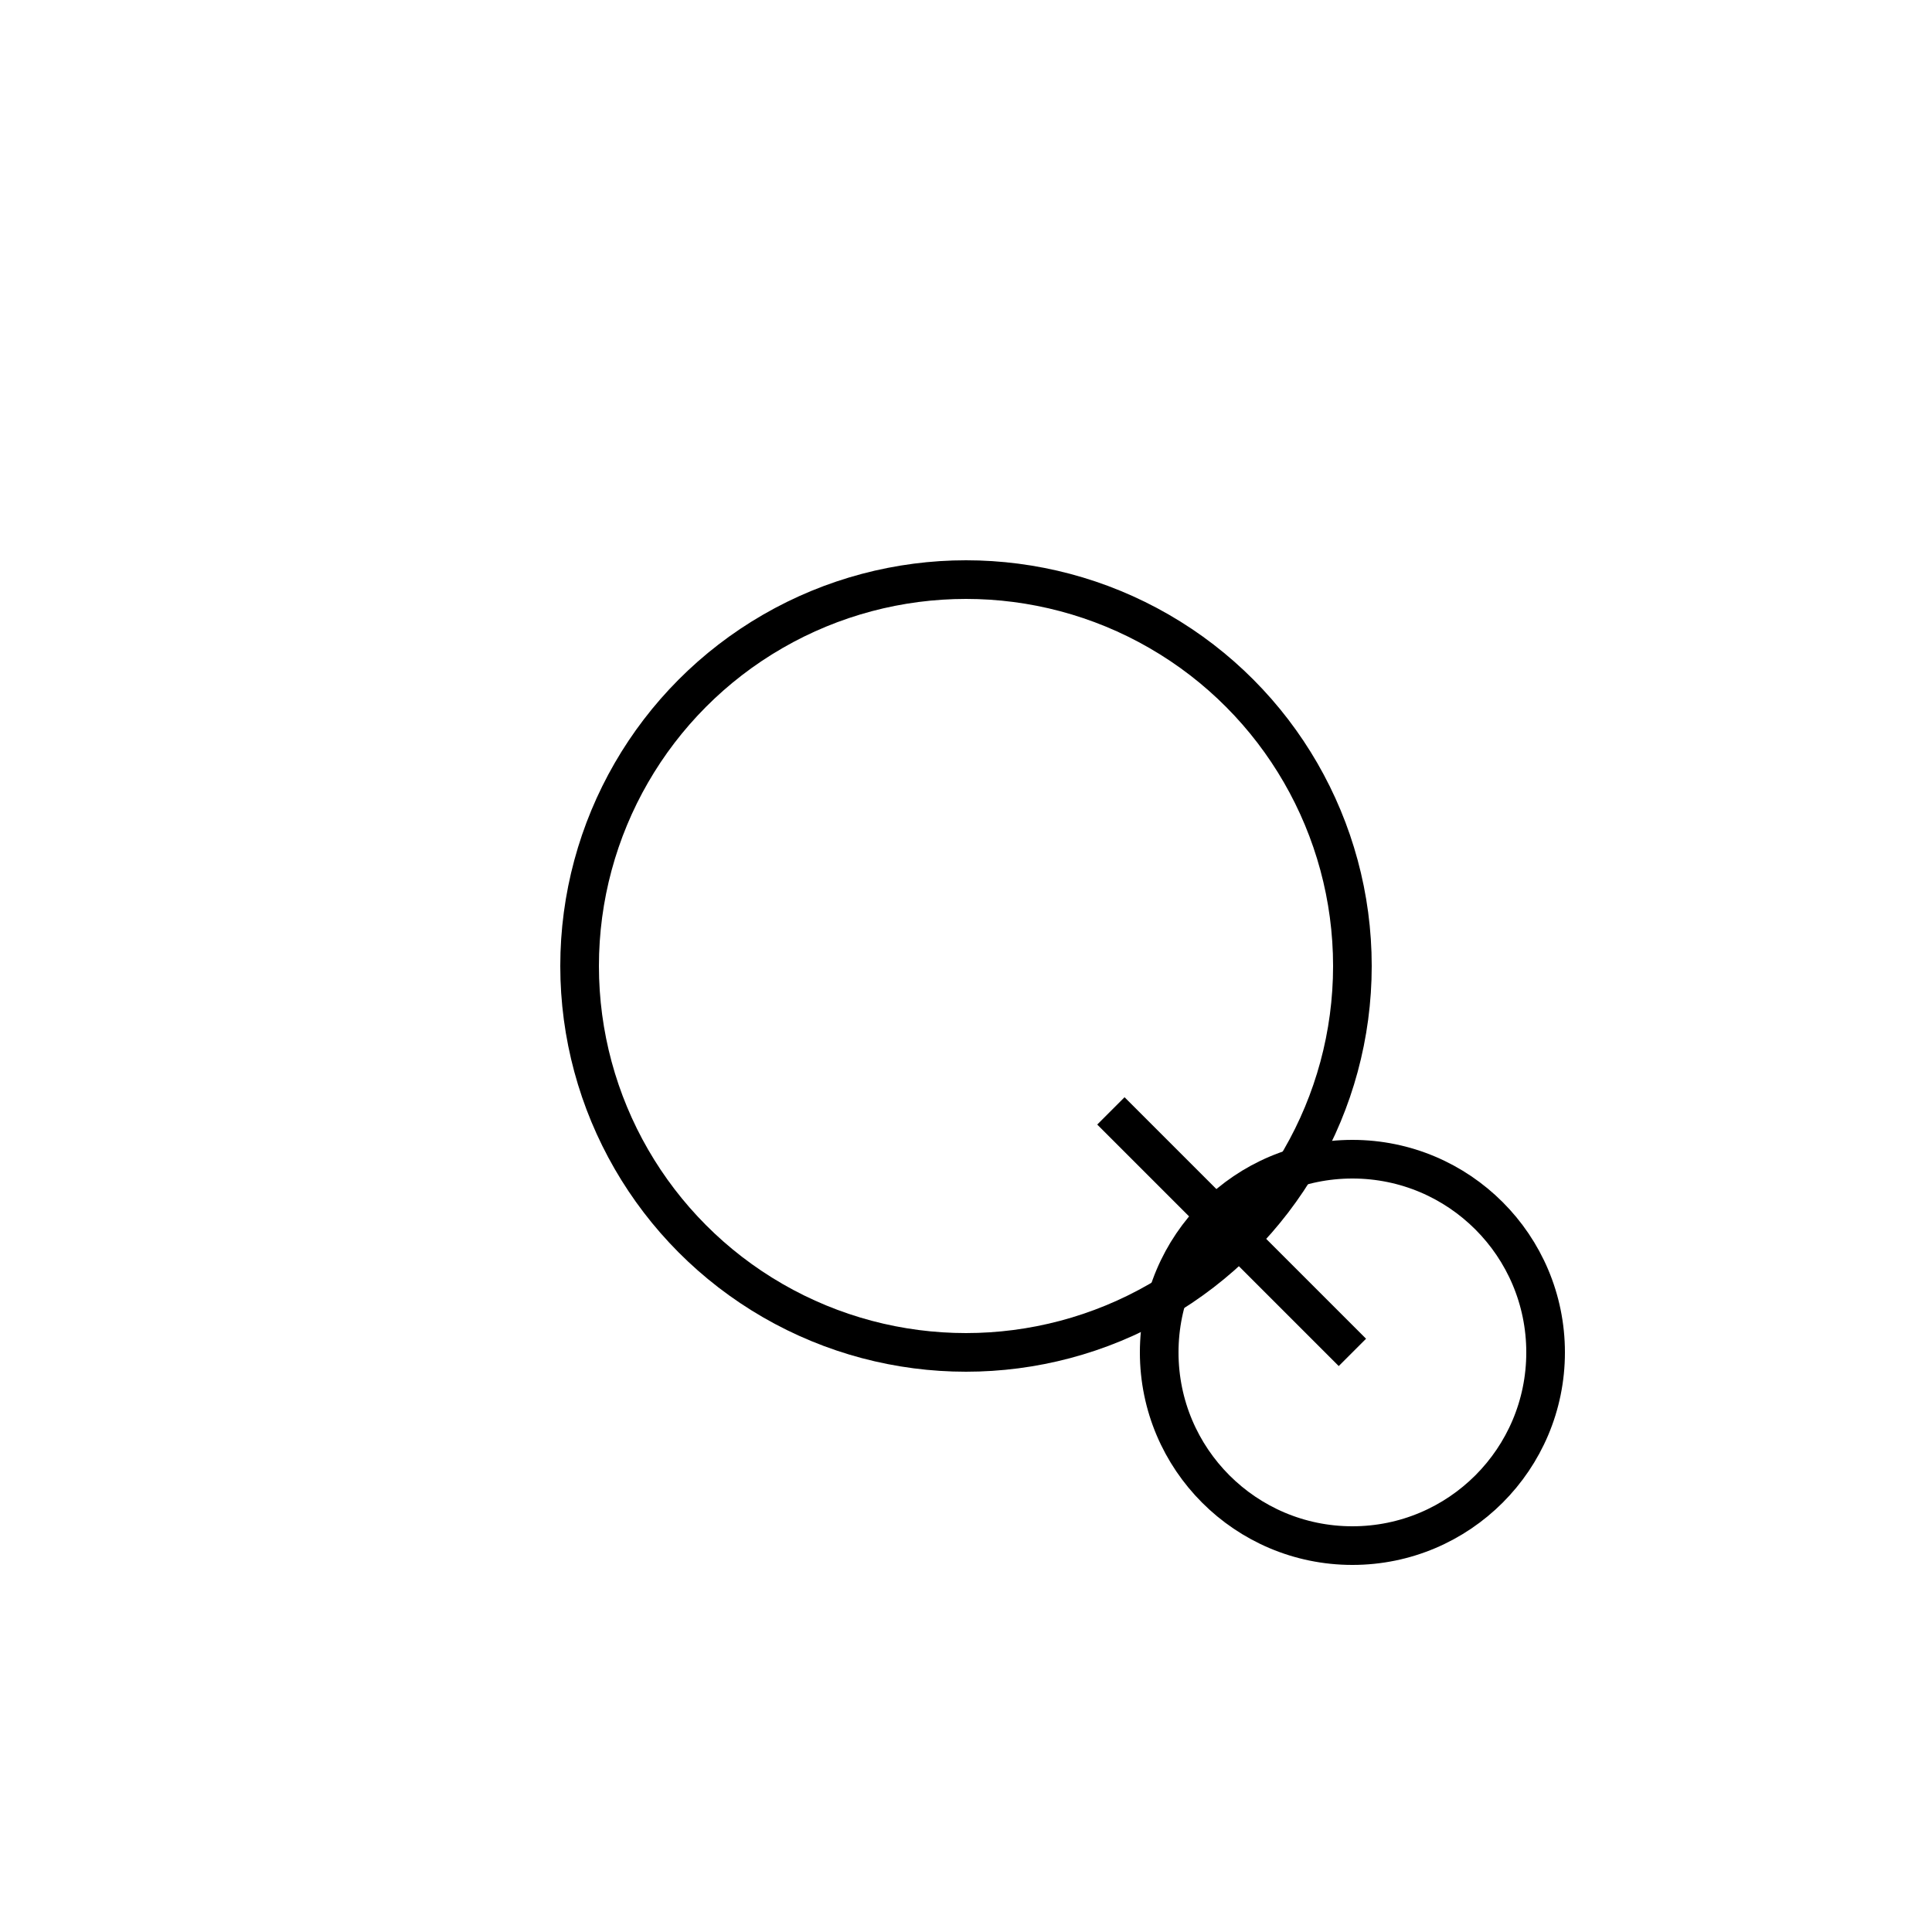 <svg width="200" height="200" xmlns="http://www.w3.org/2000/svg">
        <rect width="100%" height="100%" fill="transparent"/>
        <circle cx="100" cy="100" r="40" stroke="currentColor" stroke-width="4" fill="none"/>
        <circle cx="140" cy="140" r="20" stroke="currentColor" stroke-width="4" fill="none"/>
        <line x1="115" y1="115" x2="140" y2="140" stroke="currentColor" stroke-width="4"/>
    </svg>